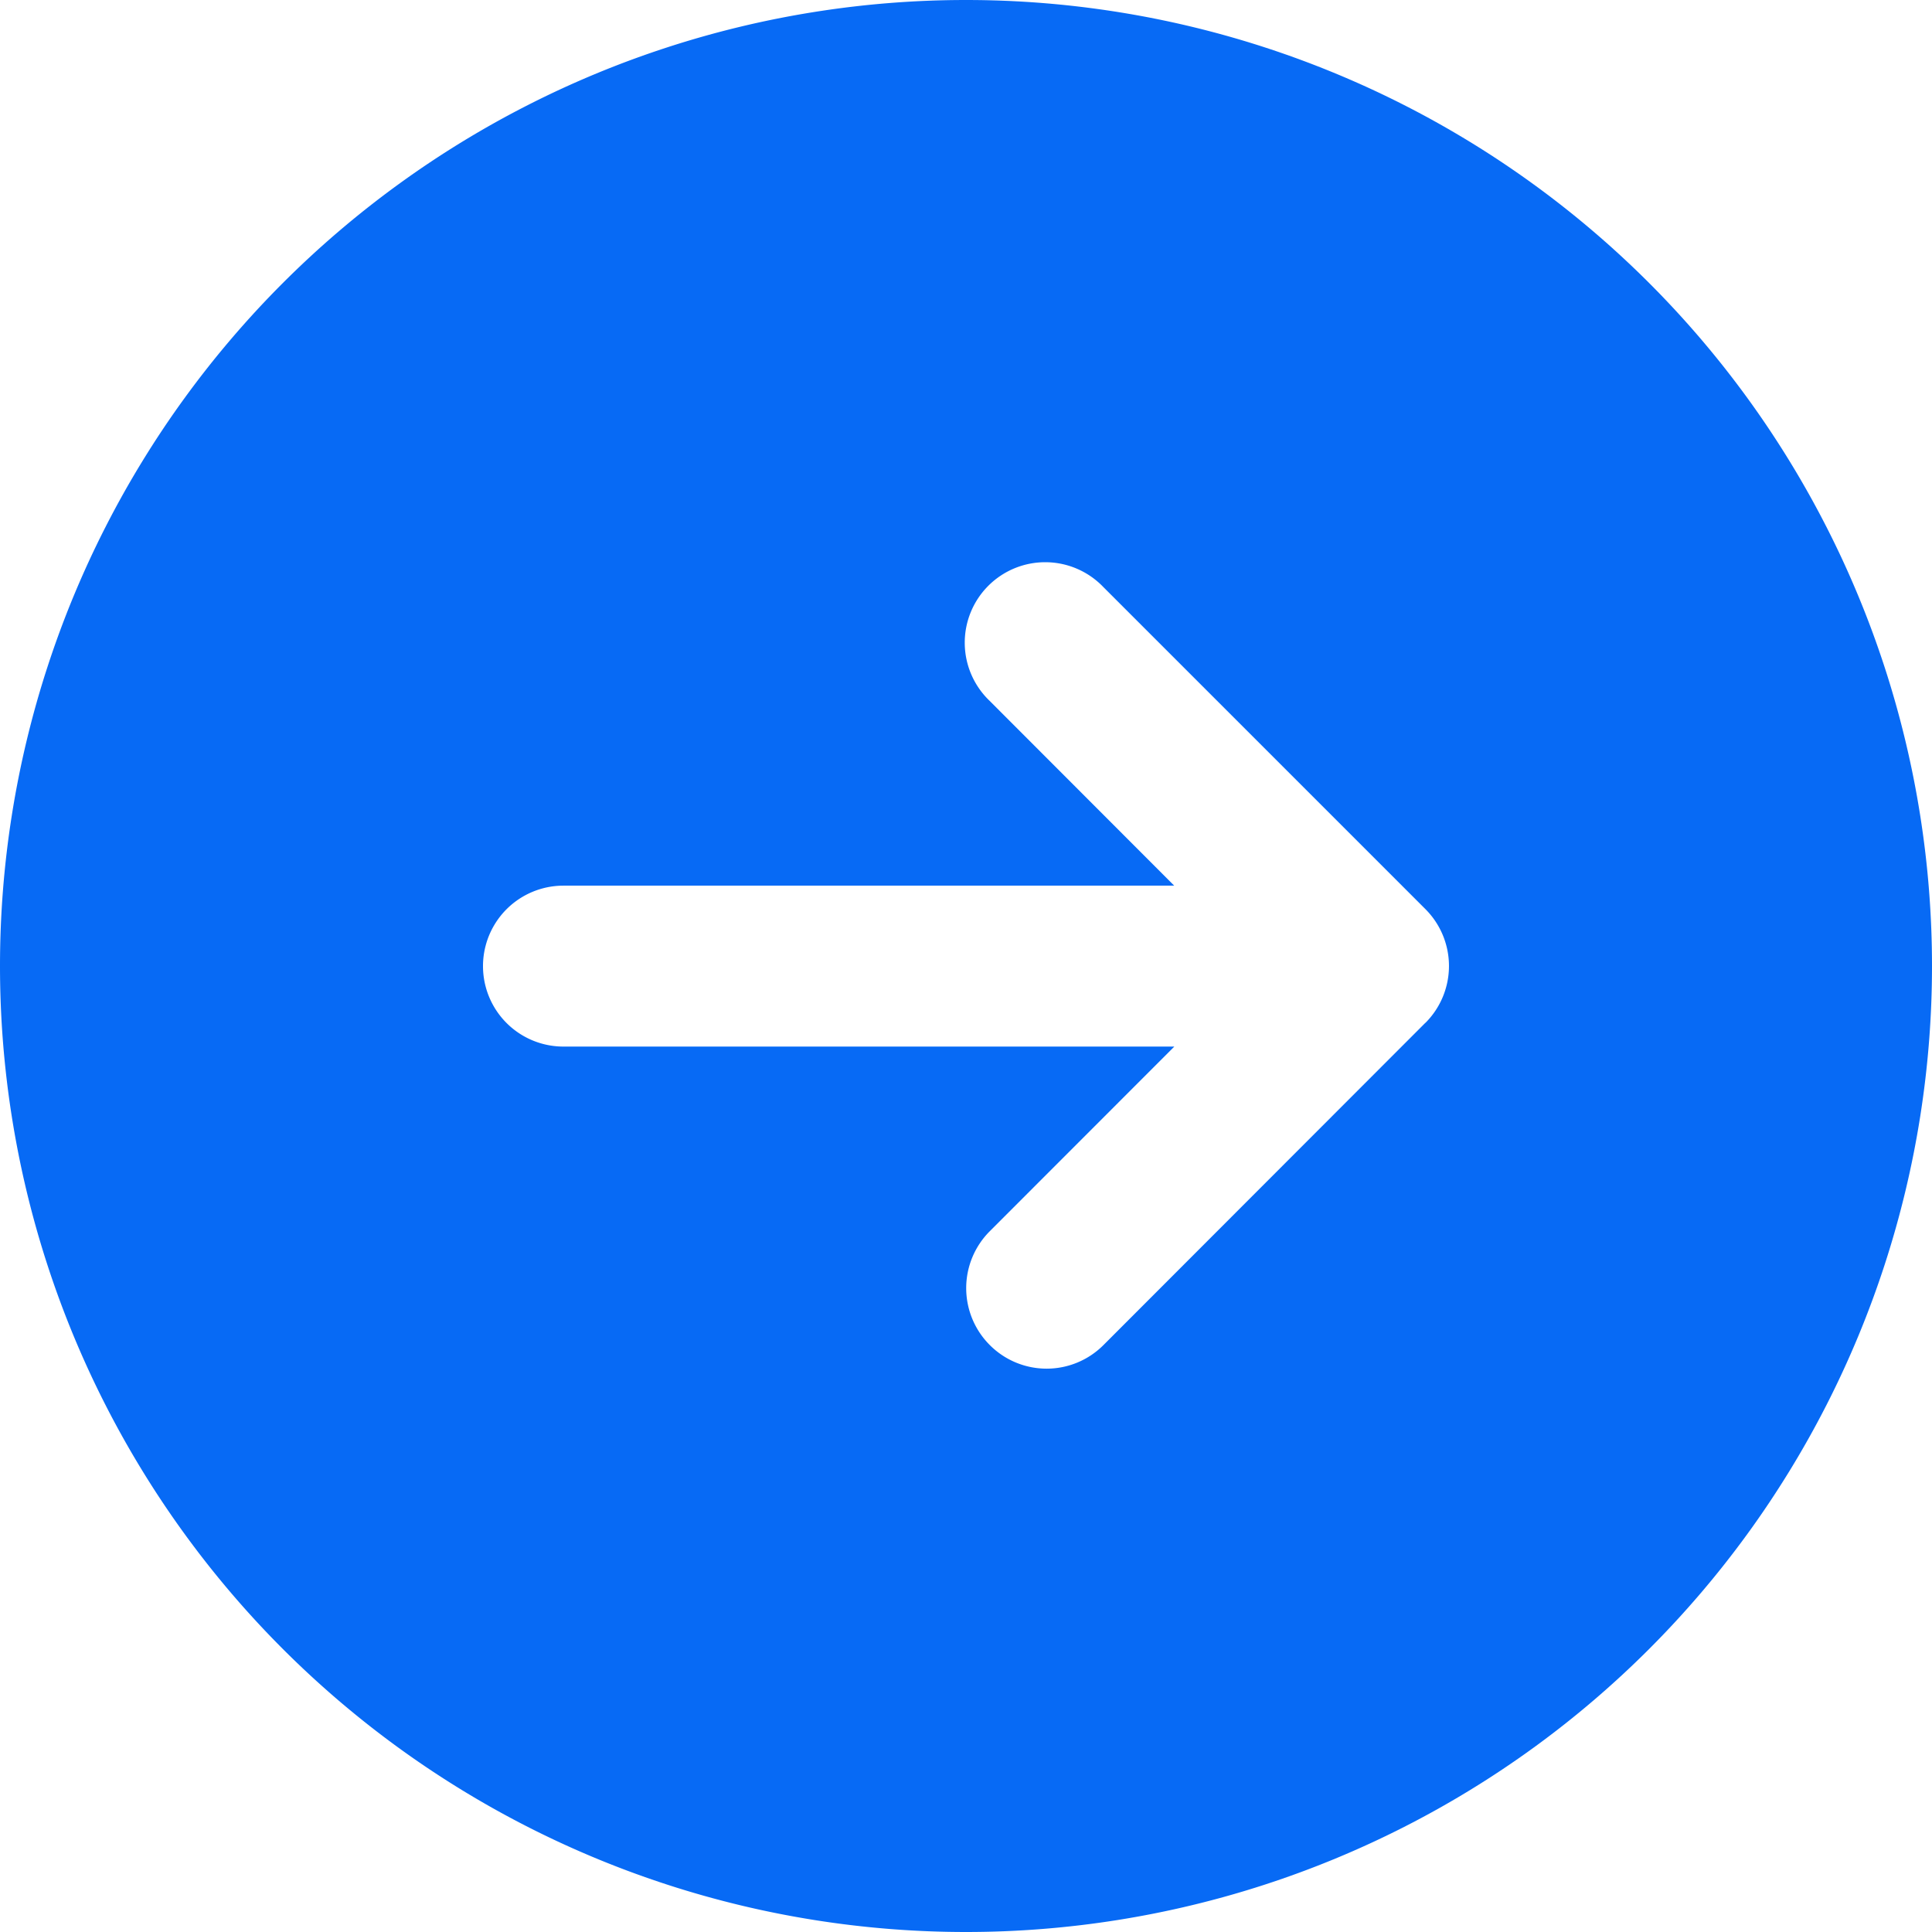<svg xmlns="http://www.w3.org/2000/svg" width="17" height="17" viewBox="0 0 17 17">
    <path fill="#076AF5" fill-rule="nonzero" d="M8.5 0a8.5 8.5 0 1 0 0 17 8.5 8.5 0 0 0 0-17zm4.042 9L9.71 11.835a.706.706 0 0 1-1.001 0 .708.708 0 0 1 0-1.001l1.624-1.625H4.958a.708.708 0 1 1 0-1.416h5.374L8.708 6.167a.708.708 0 1 1 1.001-1.001l2.833 2.833a.708.708 0 0 1 0 1.002z"/>
</svg>
